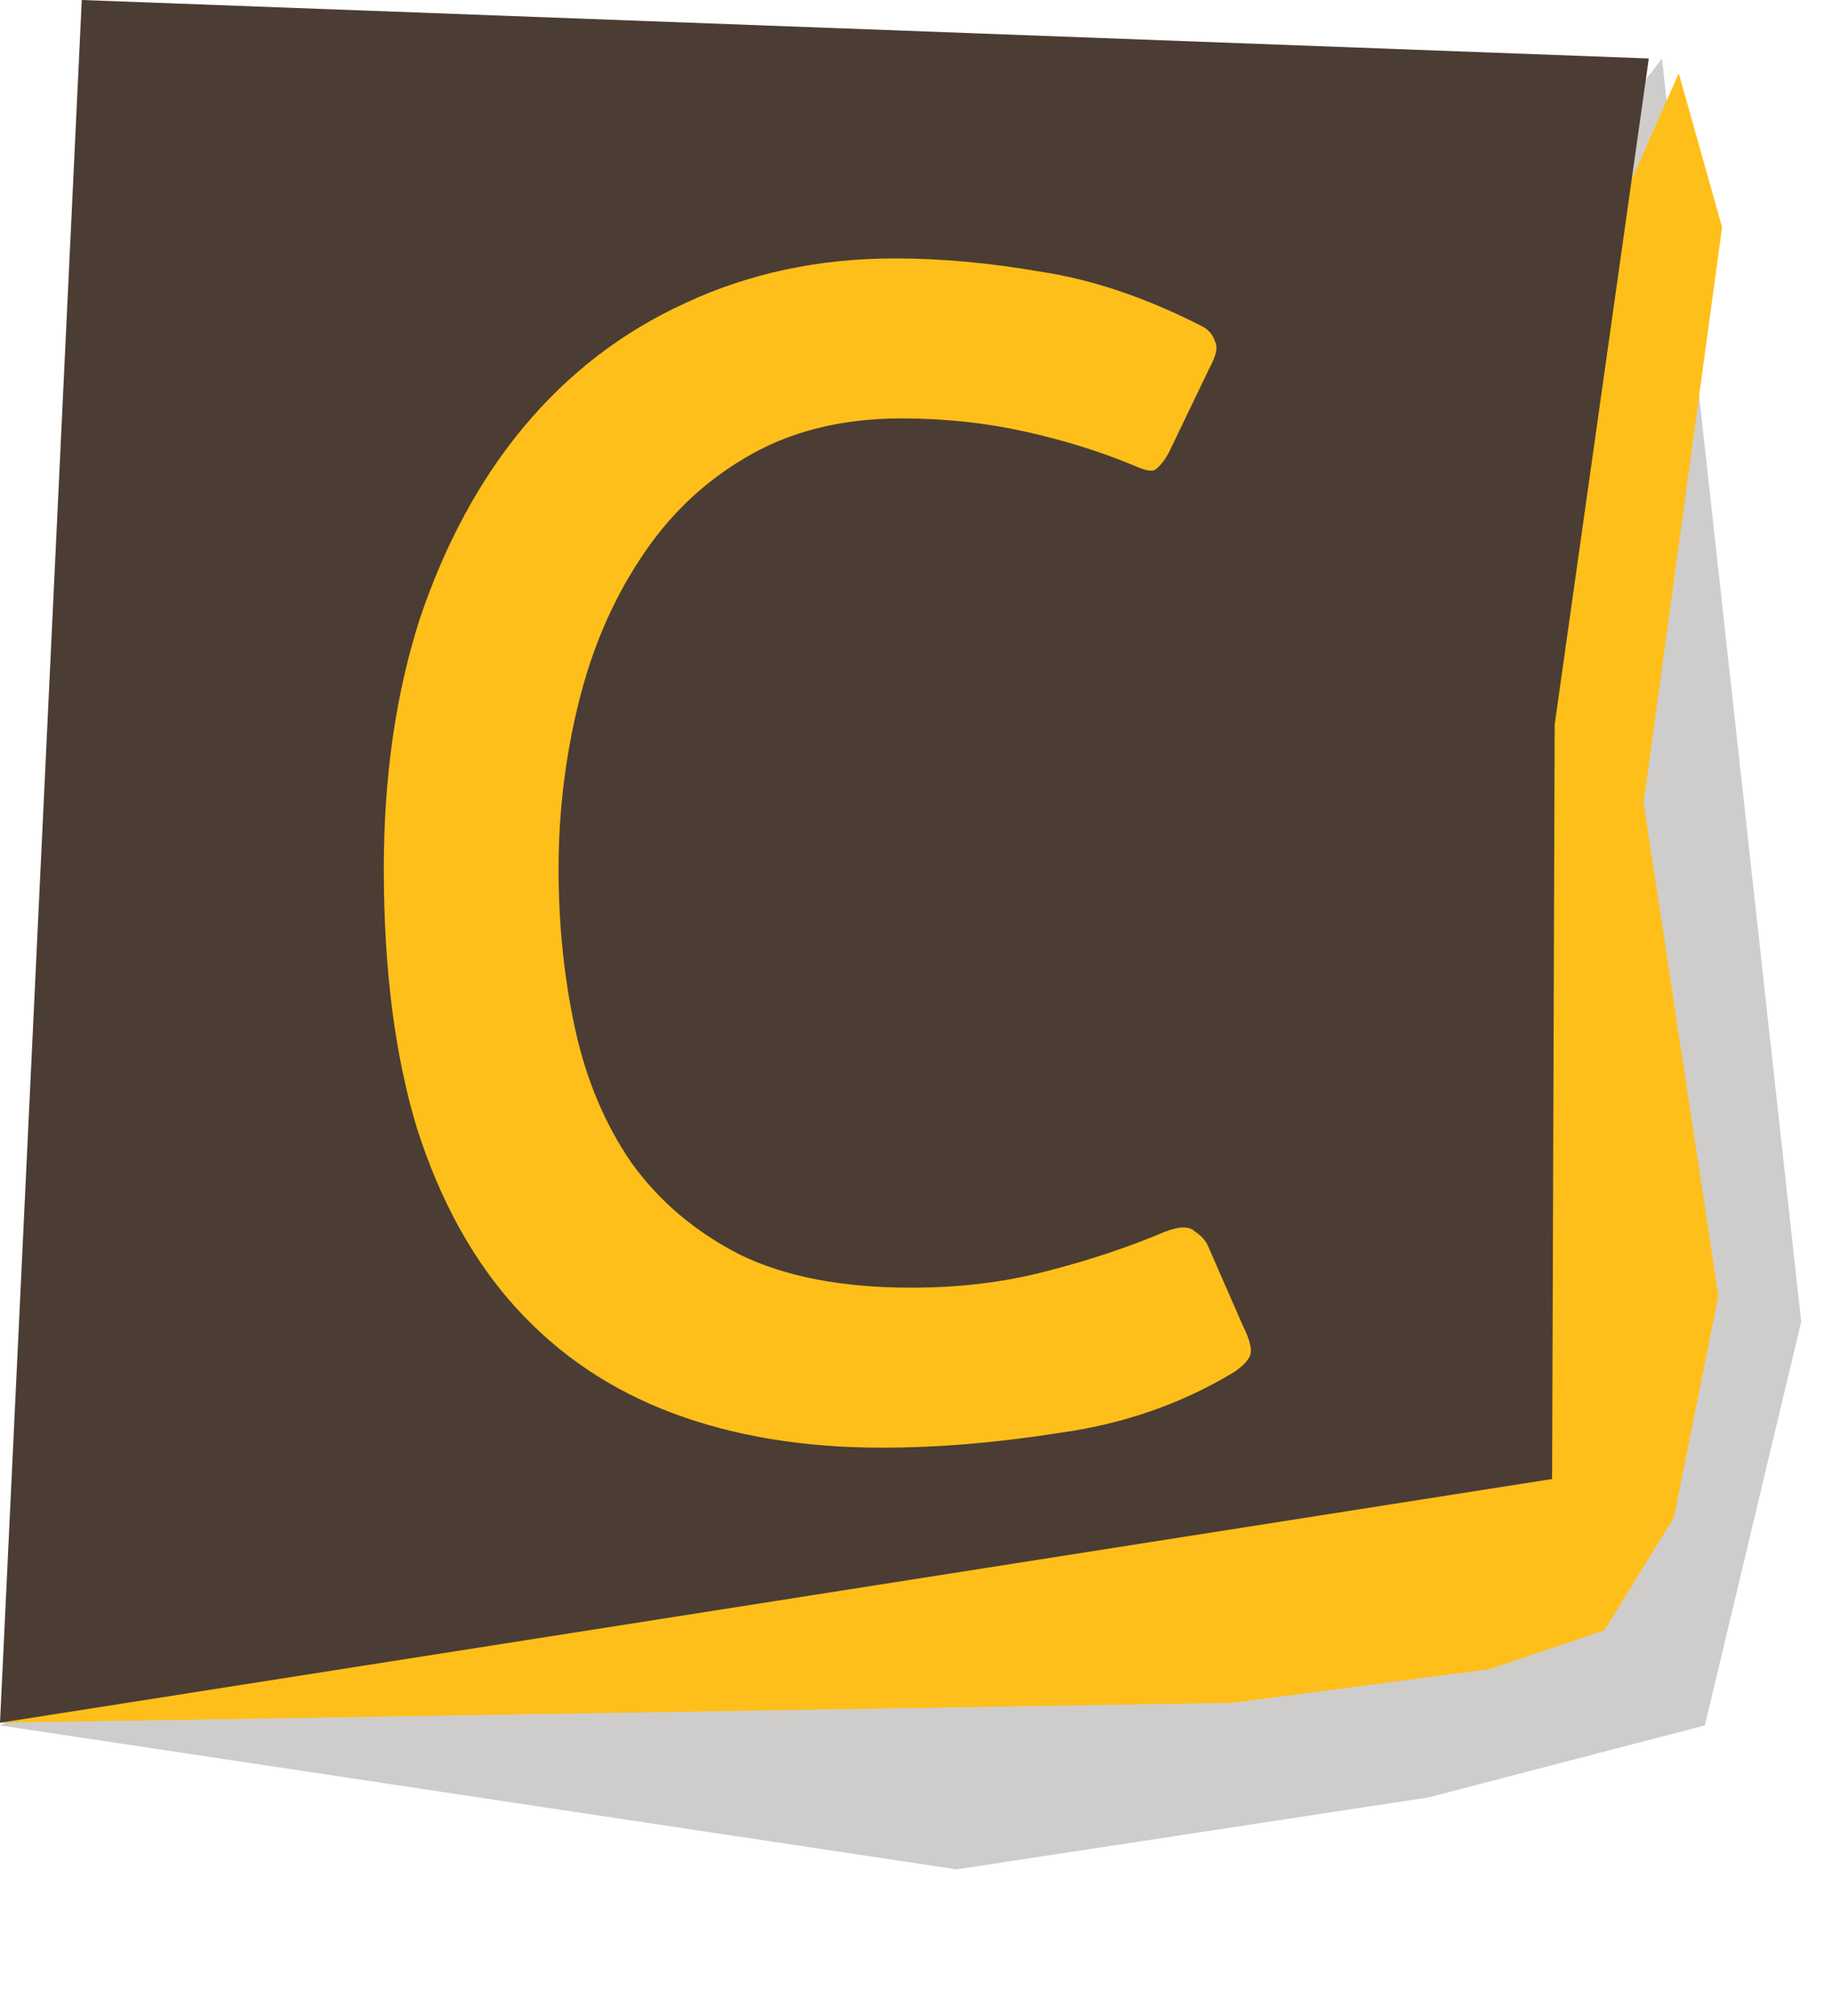 <?xml version="1.0" encoding="UTF-8"?> <svg xmlns="http://www.w3.org/2000/svg" width="50" height="55" viewBox="0 0 50 55" fill="none"> <g opacity="0.2"> <path d="M0 47.072L26.11 51L38.99 49.036L46.53 47.072L49.16 36.058L45.36 1.599L16.58 38.595L0 47.072Z" fill="#0E0600"></path> </g> <path d="M45.818 2L47 6.201L44.859 21.905L46.899 35.352L45.687 41.399L43.788 44.477L40.657 45.539L33.636 46.457L0 47L32.768 40.144L40.717 26.987L44.212 5.621L45.818 2Z" fill="#FFBF1A"></path> <path d="M2.232 0L45 1.595L42.431 19.767L42.361 40.35L0 47L2.232 0Z" fill="#4B3D33"></path> <path d="M24.875 35.13C26.195 35.13 27.425 34.98 28.565 34.68C29.735 34.38 30.815 34.02 31.805 33.6C32.195 33.45 32.465 33.45 32.615 33.6C32.795 33.72 32.915 33.855 32.975 34.005L33.92 36.165C34.13 36.585 34.19 36.87 34.1 37.02C34.04 37.14 33.905 37.275 33.695 37.425C32.255 38.295 30.665 38.85 28.925 39.09C27.215 39.36 25.595 39.495 24.065 39.495C21.935 39.495 20.03 39.18 18.35 38.55C16.67 37.92 15.245 36.96 14.075 35.67C12.905 34.38 12.005 32.745 11.375 30.765C10.775 28.785 10.475 26.43 10.475 23.7C10.475 21.18 10.805 18.9 11.465 16.86C12.155 14.82 13.1 13.08 14.3 11.64C15.53 10.17 17 9.045 18.71 8.265C20.45 7.455 22.355 7.05 24.425 7.05C25.685 7.05 27.005 7.17 28.385 7.41C29.795 7.62 31.265 8.115 32.795 8.895C32.975 8.985 33.095 9.12 33.155 9.3C33.245 9.45 33.2 9.69 33.02 10.02L31.895 12.36C31.775 12.57 31.655 12.72 31.535 12.81C31.445 12.87 31.265 12.84 30.995 12.72C30.065 12.33 29.06 12.015 27.98 11.775C26.9 11.535 25.775 11.415 24.605 11.415C22.955 11.415 21.53 11.775 20.33 12.495C19.16 13.185 18.2 14.115 17.45 15.285C16.7 16.425 16.145 17.73 15.785 19.2C15.425 20.67 15.245 22.17 15.245 23.7C15.245 25.23 15.395 26.685 15.695 28.065C15.995 29.445 16.505 30.66 17.225 31.71C17.975 32.76 18.965 33.6 20.195 34.23C21.425 34.83 22.985 35.13 24.875 35.13Z" fill="#FFBF1A"></path> </svg> 